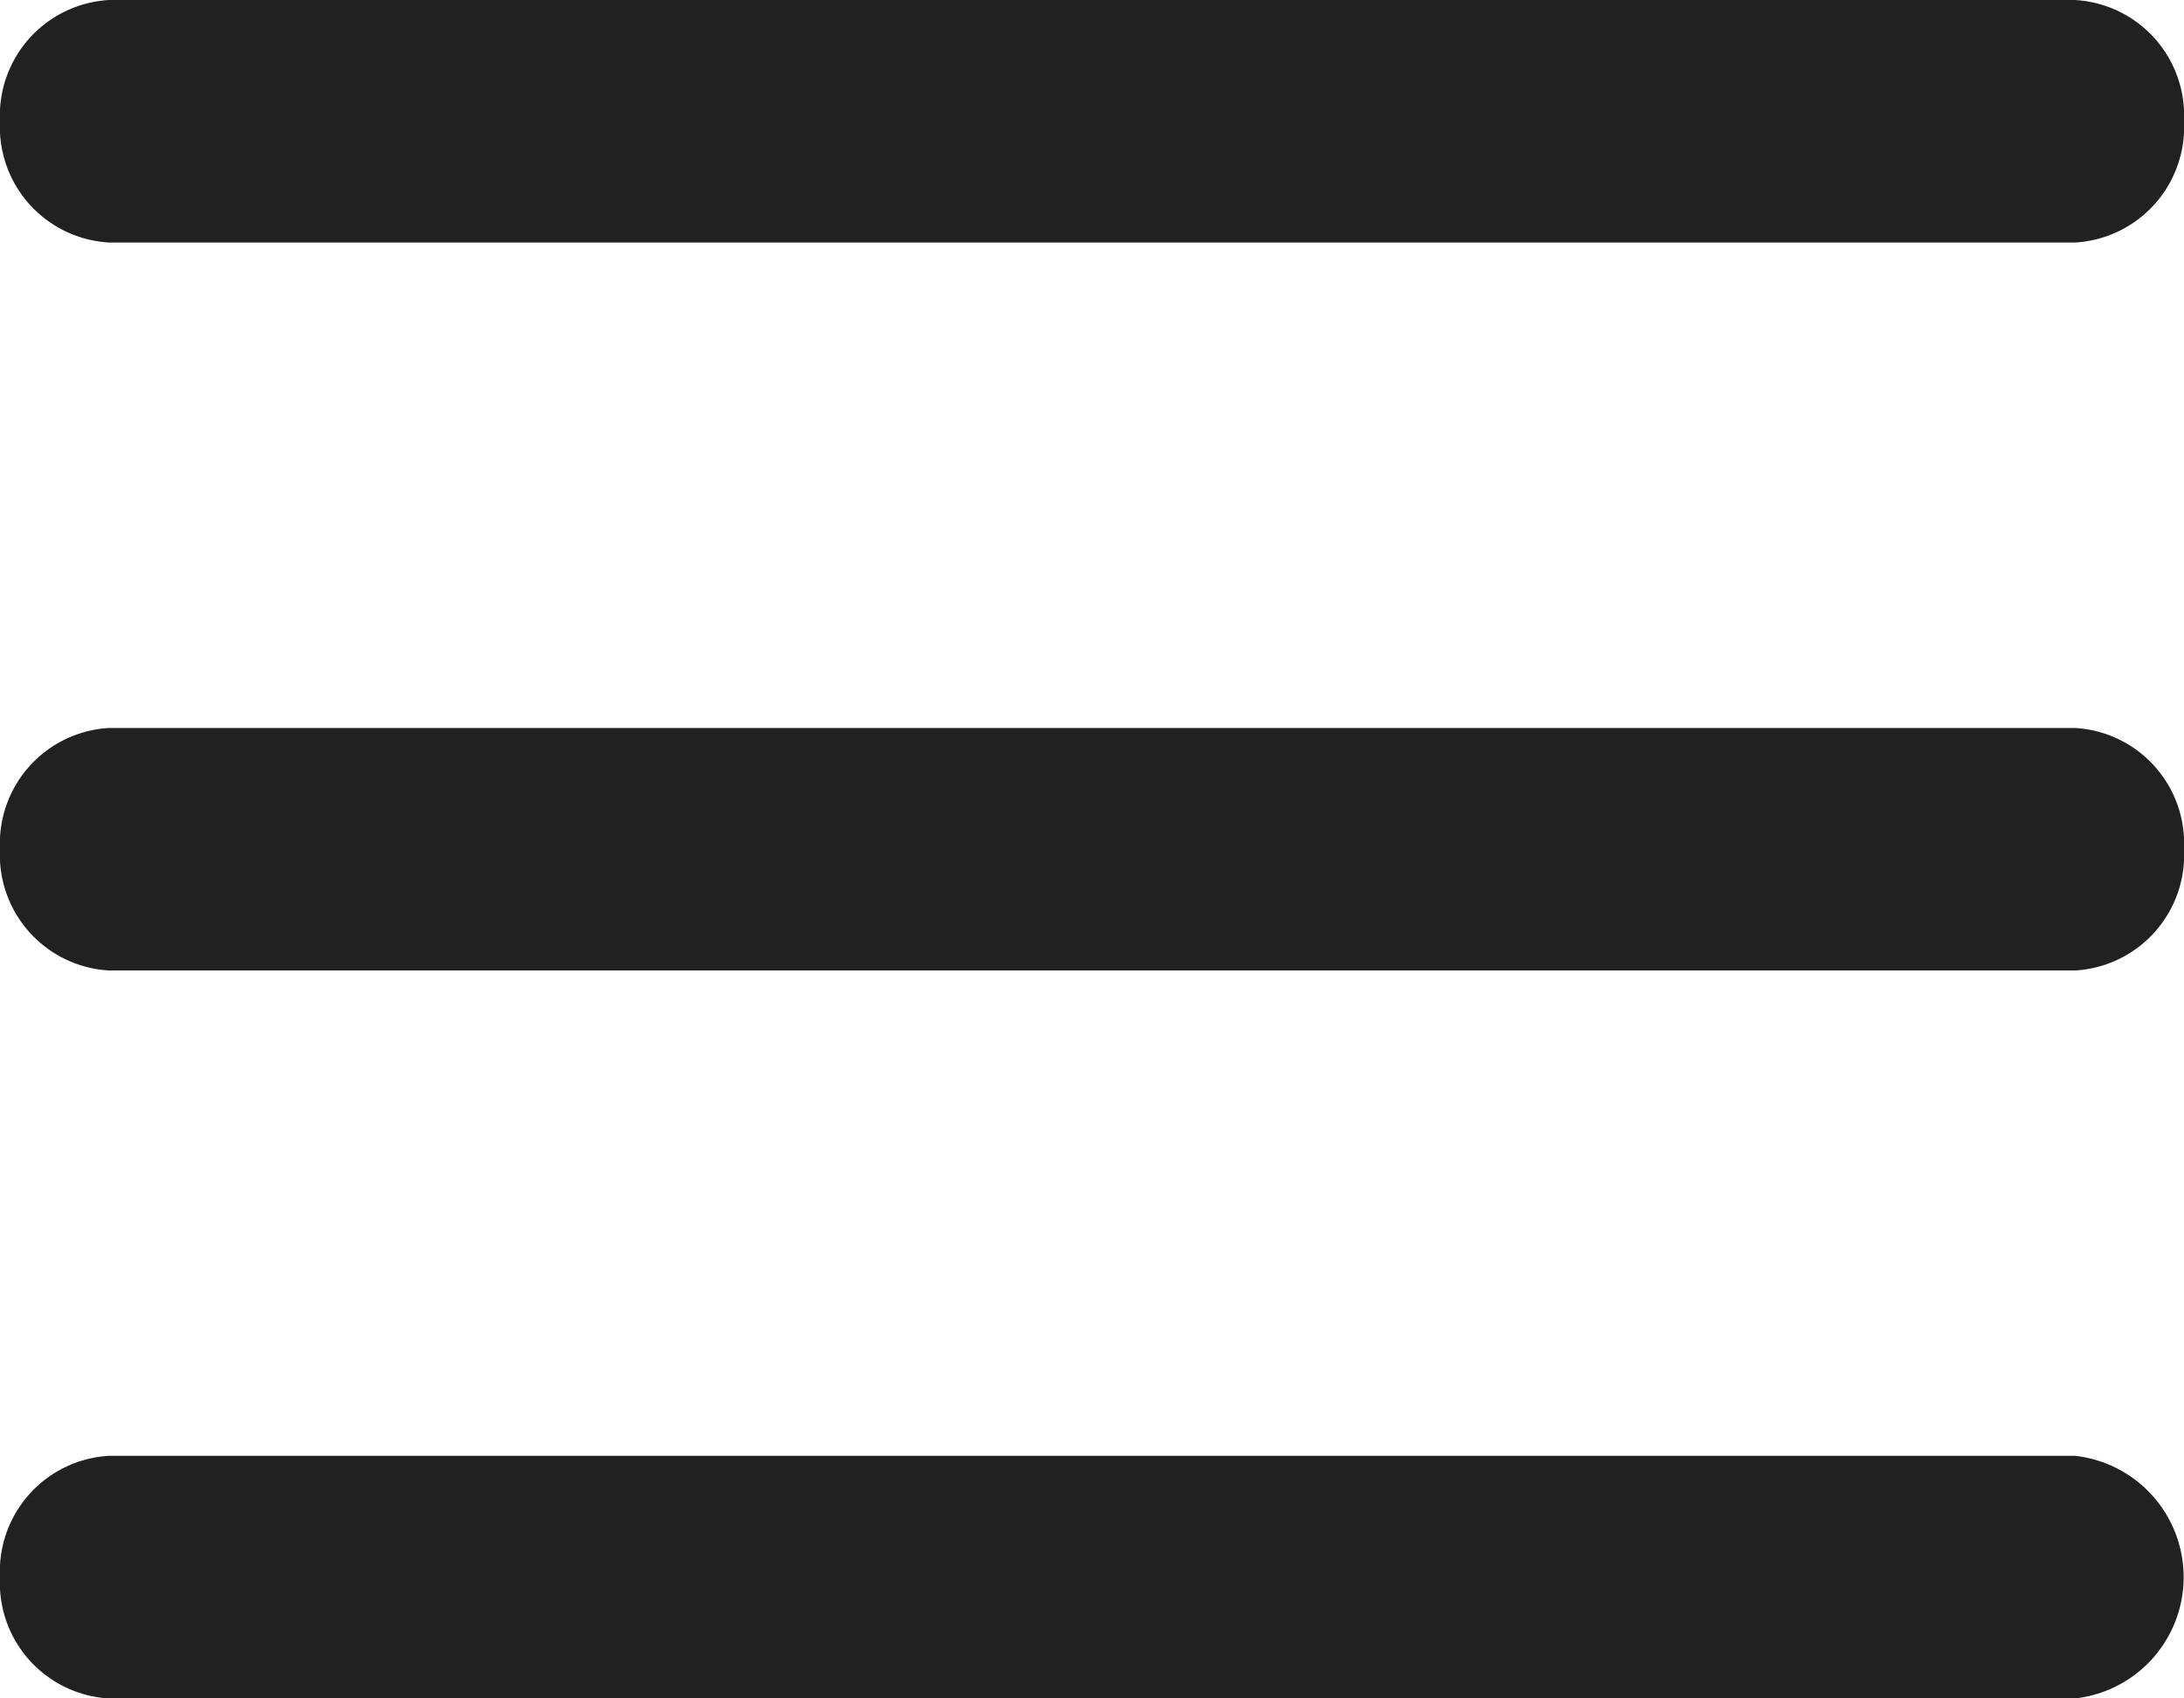 <svg xmlns="http://www.w3.org/2000/svg" width="16.873" height="13.123" viewBox="0 0 16.873 13.123">
  <path id="Vector-4" d="M0,.937A.894.894,0,0,1,.844,0H16.029a.894.894,0,0,1,.844.937.894.894,0,0,1-.844.937H.844A.894.894,0,0,1,0,.937ZM0,6.562a.894.894,0,0,1,.844-.937H16.029a.894.894,0,0,1,.844.937.894.894,0,0,1-.844.937H.844A.894.894,0,0,1,0,6.562Zm0,5.624a.894.894,0,0,1,.844-.937H16.029a.943.943,0,0,1,0,1.875H.844A.894.894,0,0,1,0,12.186Z" fill="#212121" fill-rule="evenodd"/>
</svg>